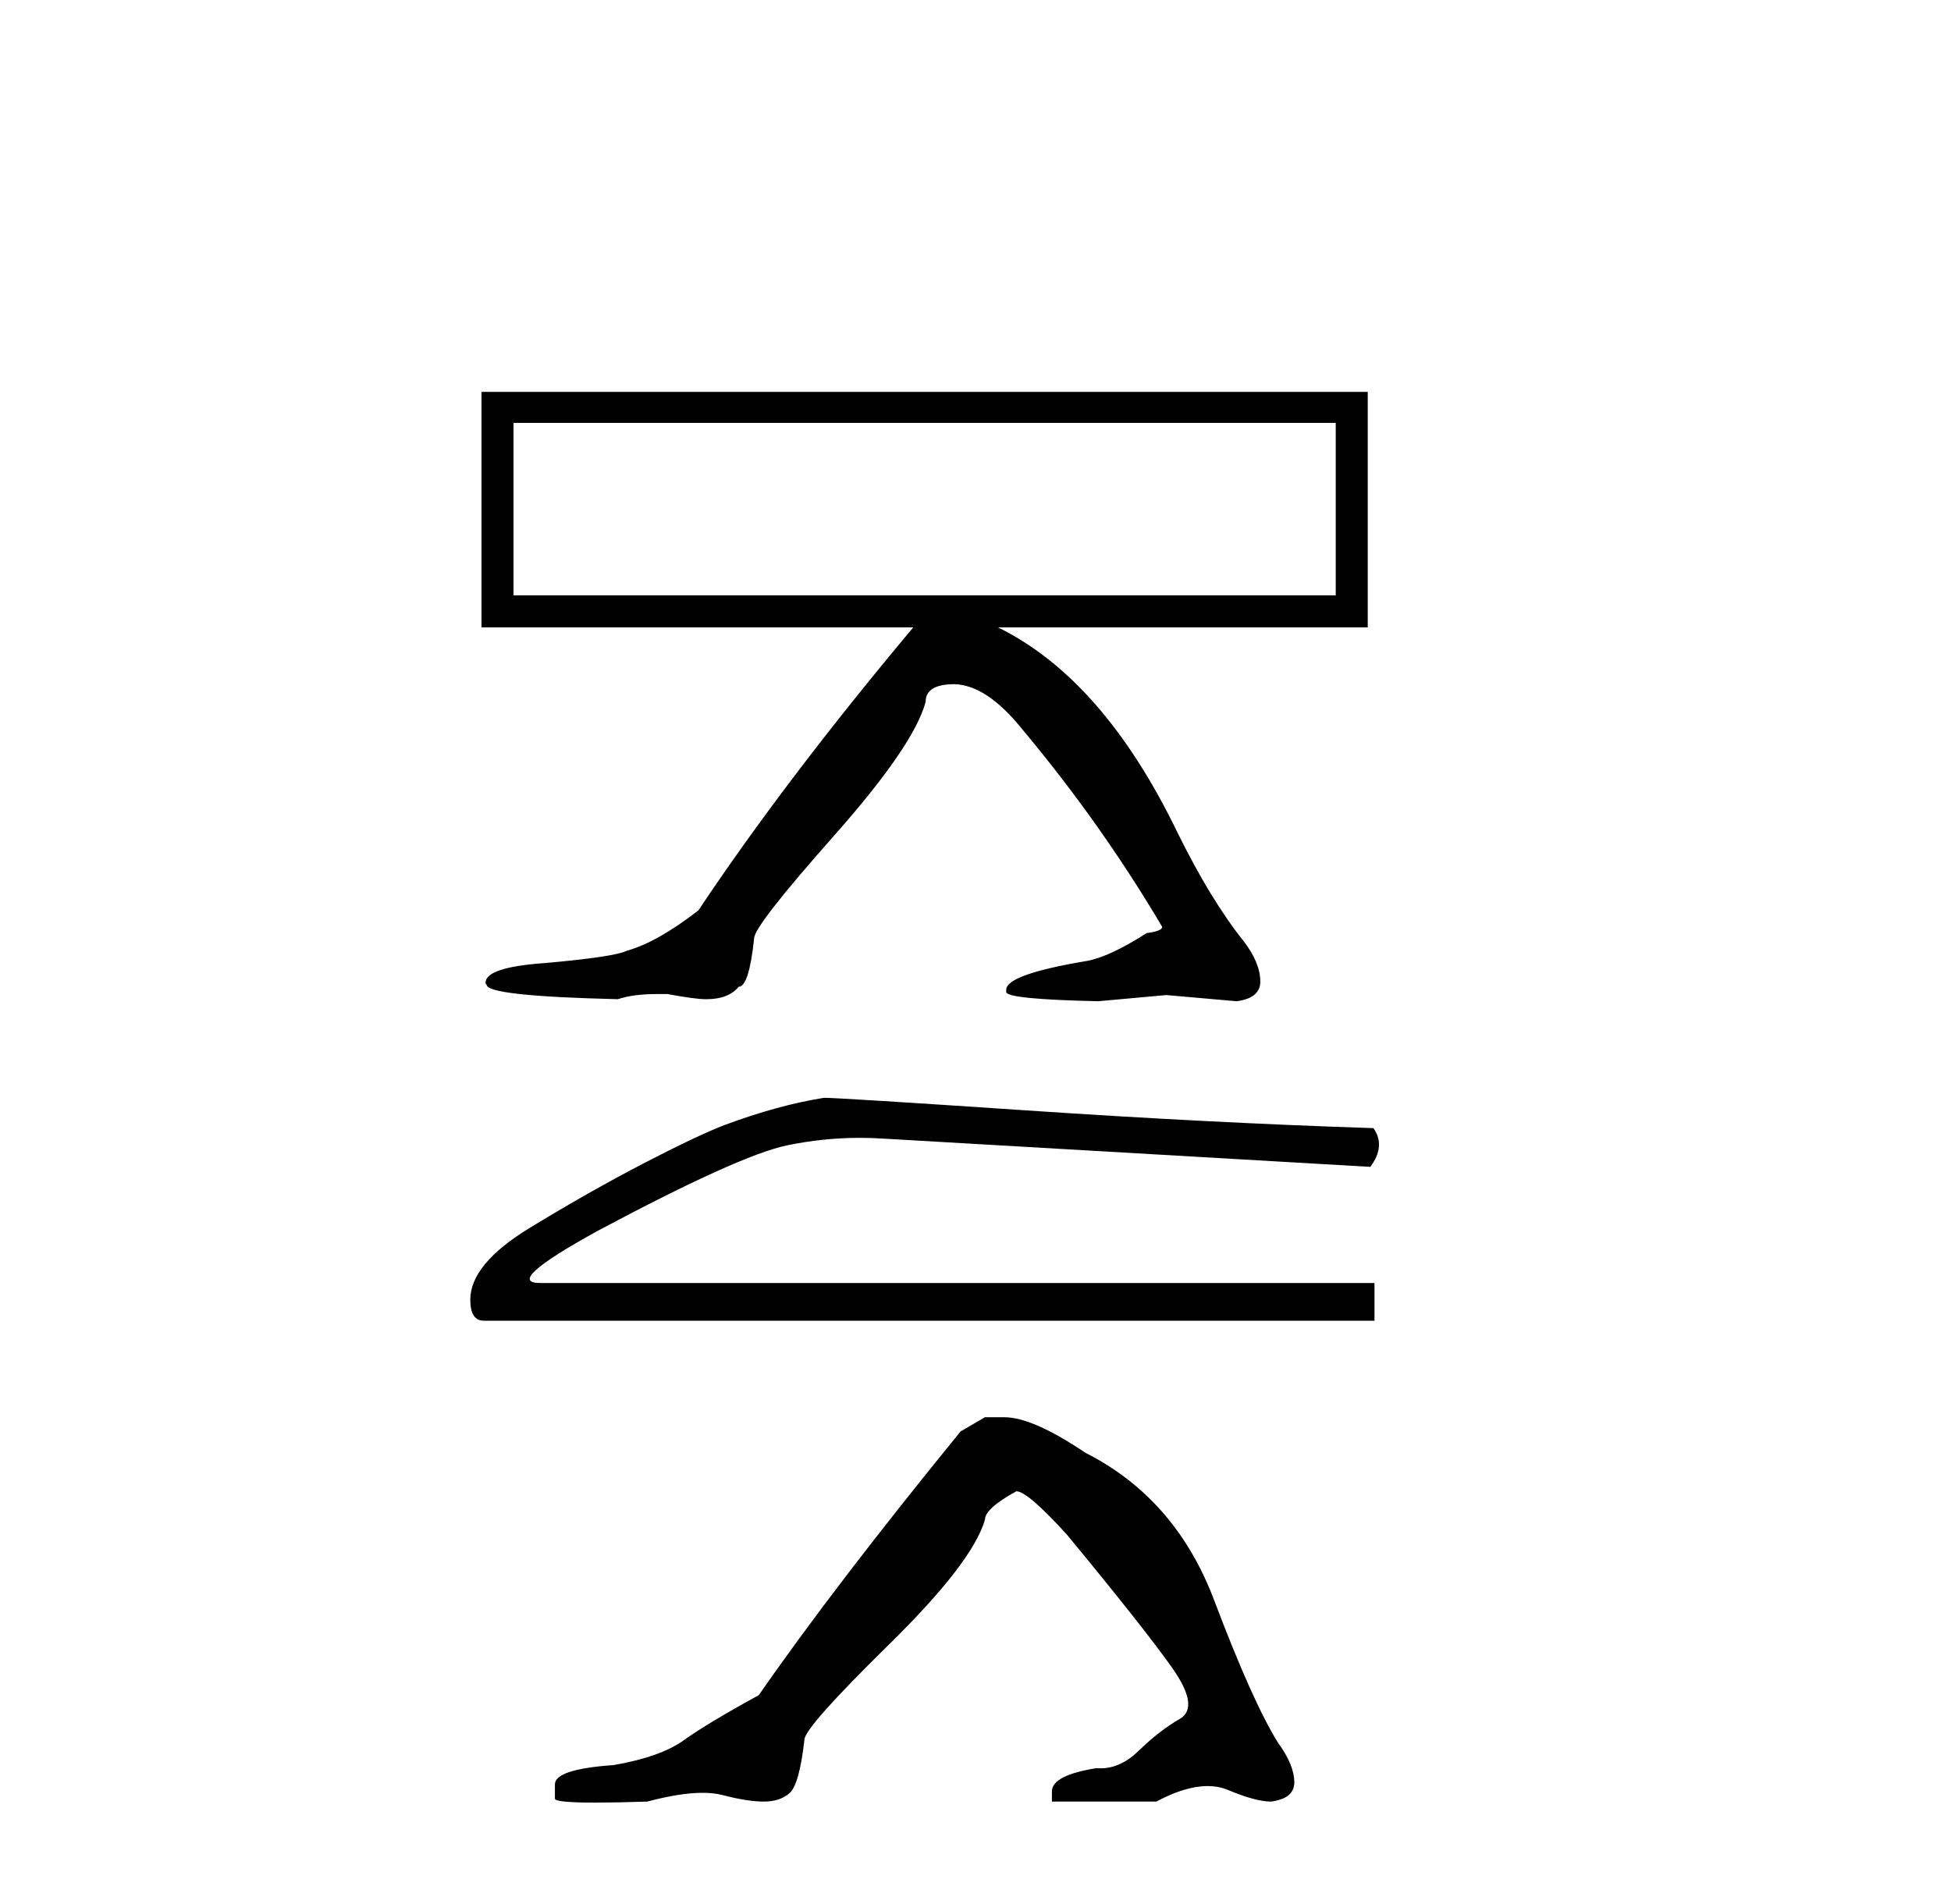 <?xml version='1.0' encoding='UTF-8' standalone='yes'?><svg xmlns='http://www.w3.org/2000/svg' xmlns:xlink='http://www.w3.org/1999/xlink' width='42.0' height='41.0' ><path d='M 28.755 9.104 L 28.755 12.817 L 11.054 12.817 L 11.054 9.104 ZM 10.365 8.437 L 10.365 13.507 L 19.66 13.507 C 17.822 15.701 16.28 17.732 15.035 19.6 C 14.442 20.059 13.93 20.348 13.5 20.467 C 13.322 20.556 12.737 20.645 11.743 20.733 C 10.884 20.793 10.454 20.934 10.454 21.156 L 10.454 21.178 L 10.476 21.2 C 10.476 21.364 11.418 21.467 13.3 21.512 C 13.523 21.438 13.804 21.401 14.145 21.401 L 14.367 21.401 C 14.768 21.475 15.042 21.512 15.19 21.512 L 15.213 21.512 C 15.524 21.512 15.754 21.423 15.902 21.245 C 16.05 21.245 16.161 20.897 16.235 20.2 C 16.235 20.022 16.81 19.284 17.959 17.987 C 19.108 16.69 19.763 15.73 19.927 15.108 C 19.927 14.856 20.134 14.73 20.549 14.73 C 21.009 14.744 21.491 15.063 21.995 15.686 C 23.136 17.05 24.144 18.473 25.019 19.955 C 25.019 20.015 24.908 20.059 24.685 20.089 C 24.152 20.43 23.722 20.63 23.396 20.689 C 22.239 20.882 21.661 21.089 21.661 21.312 L 21.661 21.356 C 21.661 21.46 22.321 21.527 23.64 21.556 L 25.108 21.423 L 26.62 21.556 C 26.961 21.512 27.131 21.371 27.131 21.134 C 27.131 20.867 27.013 20.578 26.776 20.267 C 26.301 19.674 25.827 18.895 25.352 17.932 C 24.285 15.723 22.995 14.248 21.483 13.507 L 29.444 13.507 L 29.444 8.437 Z' style='fill:#000000;stroke:none' /><path d='M 17.739 23.635 Q 16.748 23.793 15.599 24.221 Q 15.013 24.446 13.841 25.054 Q 12.67 25.663 11.397 26.44 Q 10.124 27.217 10.124 27.983 Q 10.124 28.434 10.417 28.434 L 29.589 28.434 L 29.589 27.623 L 11.634 27.623 Q 10.823 27.623 12.873 26.496 Q 15.914 24.874 16.939 24.66 Q 17.718 24.497 18.517 24.497 Q 18.769 24.497 19.023 24.514 L 29.499 25.122 Q 29.837 24.671 29.566 24.288 Q 26.097 24.176 22.076 23.905 Q 18.054 23.635 17.739 23.635 Z' style='fill:#000000;stroke:none' /><path d='M 21.203 30.512 L 20.679 30.818 Q 17.972 34.137 16.335 36.495 Q 15.221 37.106 14.719 37.467 Q 14.217 37.827 13.212 38.001 Q 11.946 38.089 11.946 38.416 L 11.946 38.438 L 11.946 38.722 Q 11.931 38.809 12.819 38.809 Q 13.263 38.809 13.933 38.787 Q 14.646 38.598 15.126 38.598 Q 15.367 38.598 15.549 38.646 Q 16.094 38.787 16.444 38.787 Q 16.793 38.787 17 38.602 Q 17.208 38.416 17.317 37.456 Q 17.317 37.194 19.129 35.414 Q 20.941 33.635 21.203 32.718 Q 21.203 32.478 21.88 32.106 Q 22.12 32.106 22.972 33.045 Q 24.631 35.054 25.232 35.905 Q 25.832 36.757 25.396 37.008 Q 24.959 37.259 24.522 37.685 Q 24.126 38.071 23.694 38.071 Q 23.65 38.071 23.605 38.067 Q 22.645 38.22 22.645 38.569 L 22.645 38.787 L 24.893 38.787 Q 25.519 38.453 25.995 38.453 Q 26.233 38.453 26.433 38.536 Q 27.033 38.787 27.361 38.787 Q 27.863 38.722 27.863 38.373 Q 27.863 38.001 27.513 37.521 Q 26.968 36.648 26.138 34.453 Q 25.308 32.259 23.365 31.277 Q 22.23 30.512 21.618 30.512 Z' style='fill:#000000;stroke:none' /></svg>